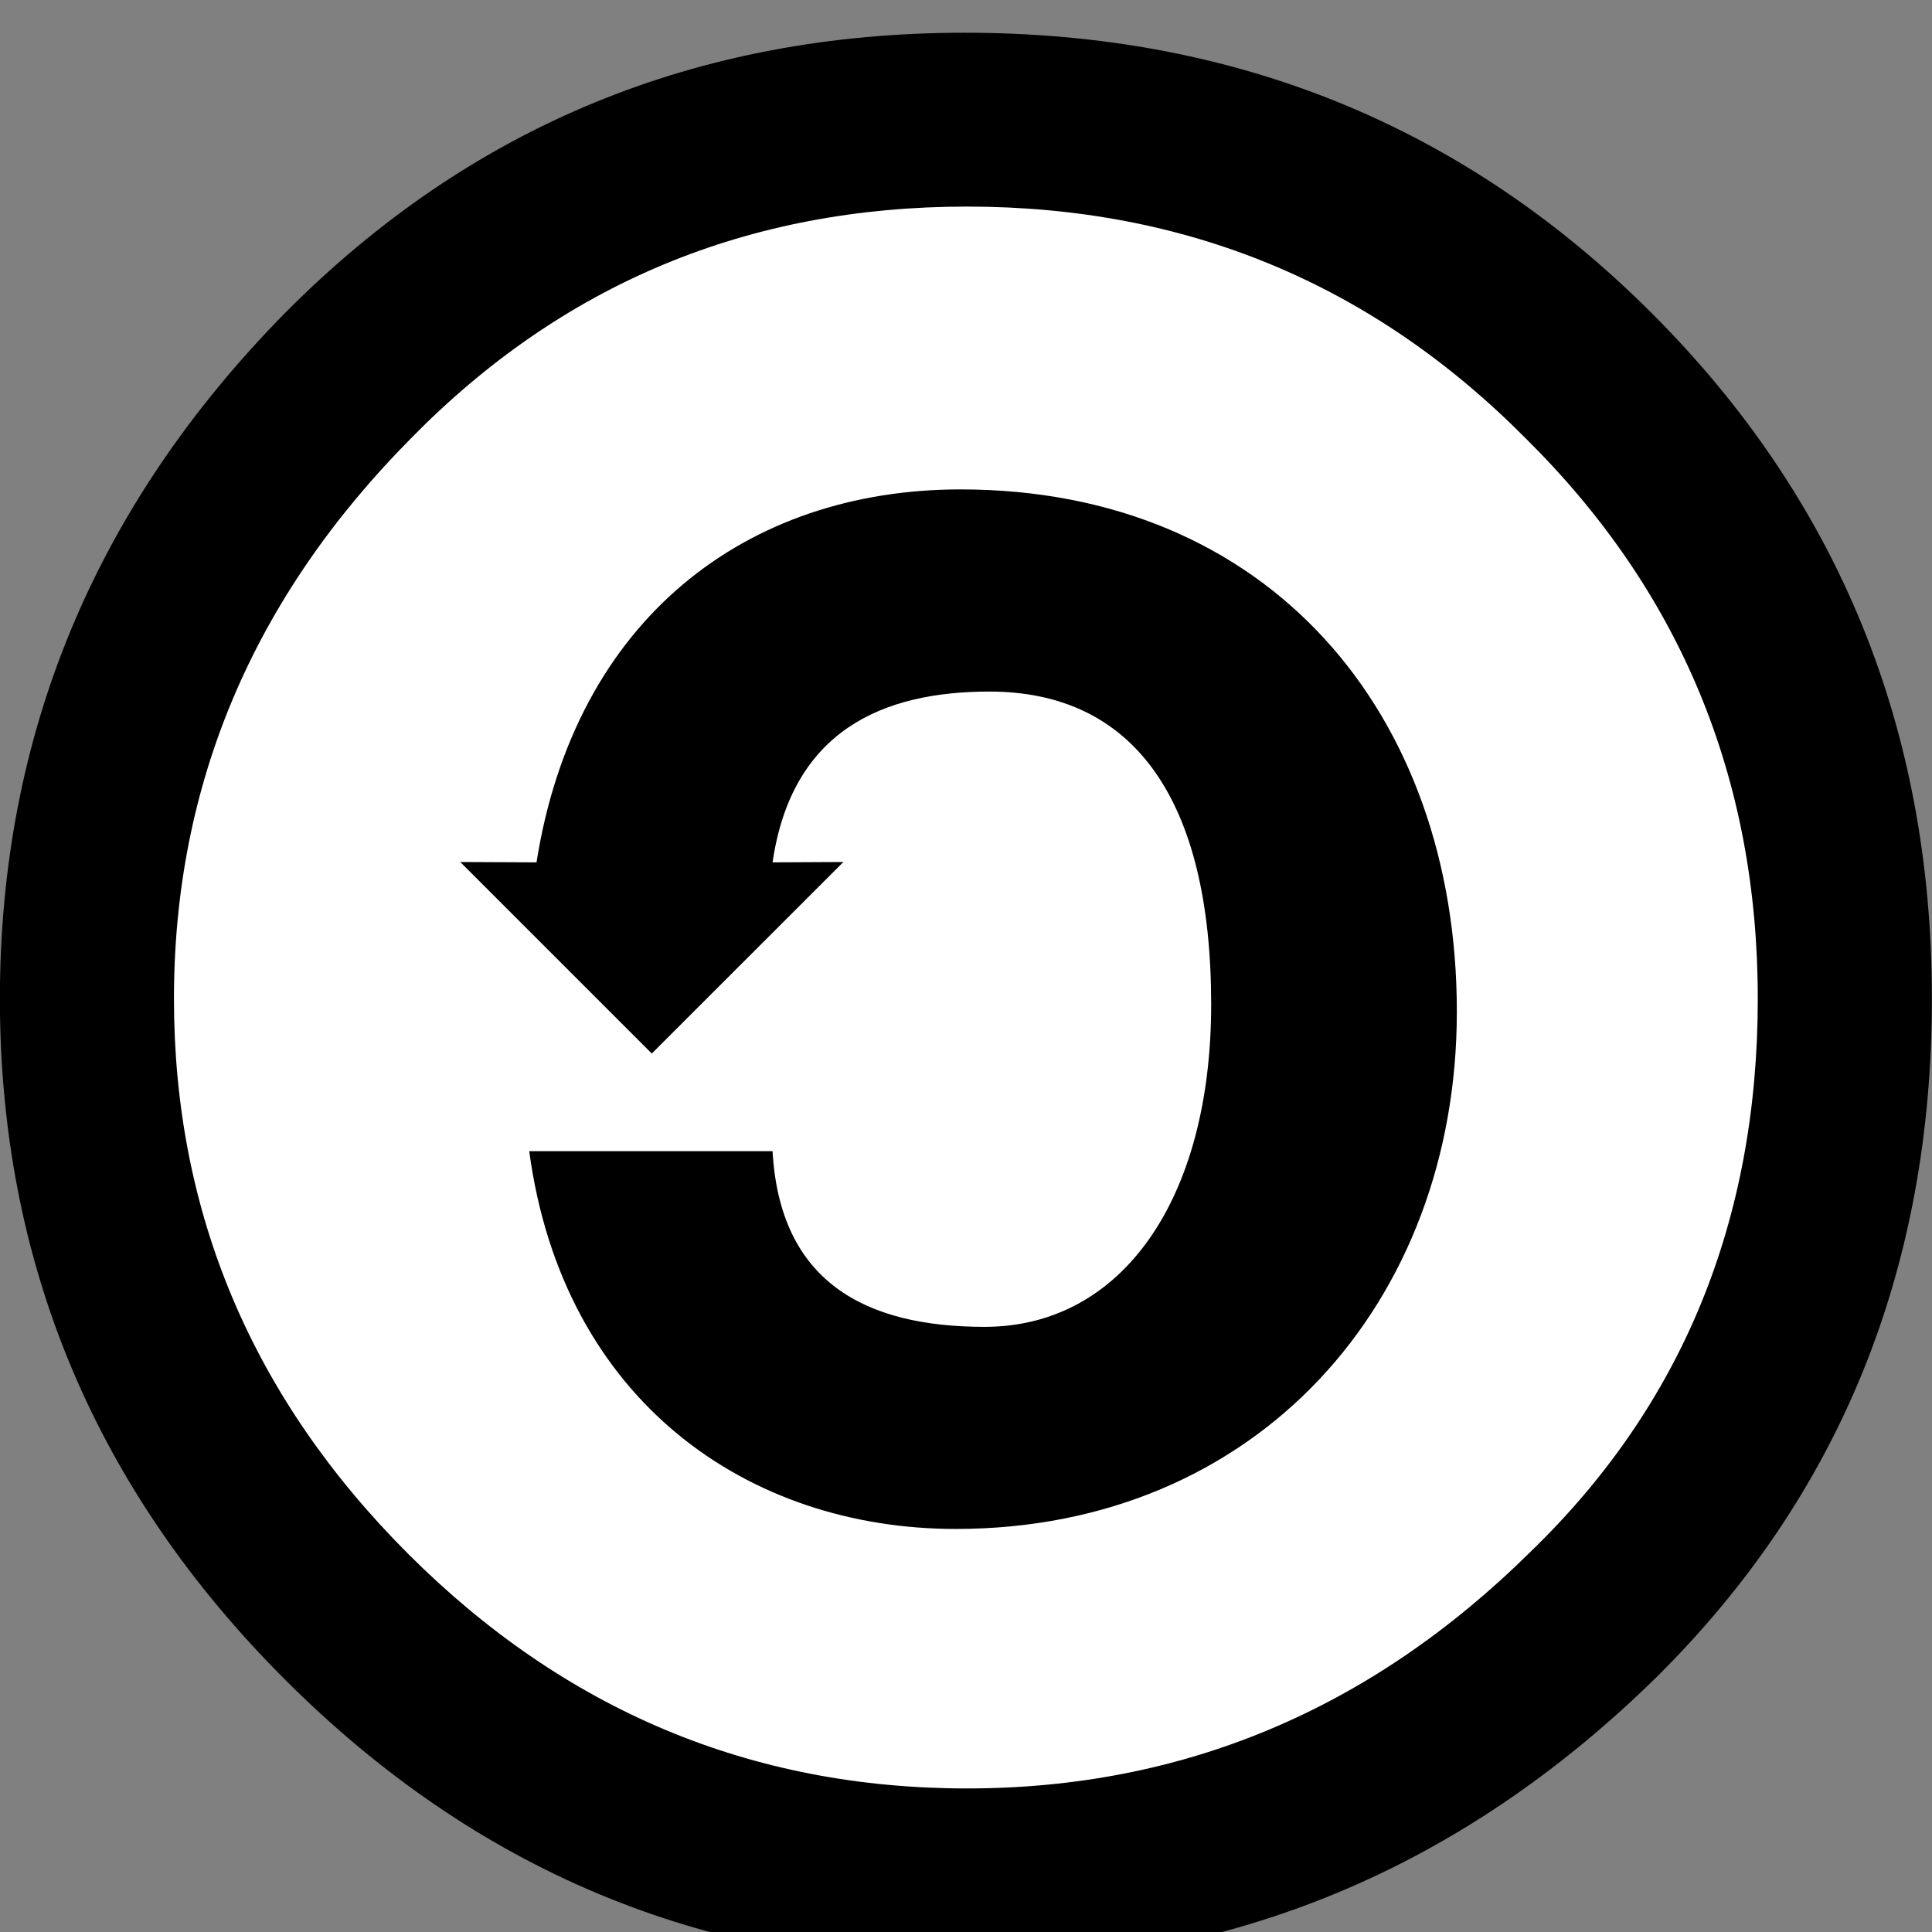 <?xml version="1.0" encoding="UTF-8" standalone="no"?>
<!-- Created with Inkscape (http://www.inkscape.org/) -->
<svg
   xmlns:dc="http://purl.org/dc/elements/1.1/"
   xmlns:cc="http://web.resource.org/cc/"
   xmlns:rdf="http://www.w3.org/1999/02/22-rdf-syntax-ns#"
   xmlns:svg="http://www.w3.org/2000/svg"
   xmlns="http://www.w3.org/2000/svg"
   xmlns:sodipodi="http://sodipodi.sourceforge.net/DTD/sodipodi-0.dtd"
   xmlns:inkscape="http://www.inkscape.org/namespaces/inkscape"
   width="23.337"
   height="23.337"
   id="svg2540"
   sodipodi:version="0.32"
   inkscape:version="0.45.1"
   version="1.0"
   inkscape:output_extension="org.inkscape.output.svg.inkscape">
  <rect width="100%" height="100%" fill="#808080" stroke="none"/>
  <defs
     id="defs2542" />
  <sodipodi:namedview
     id="base"
     pagecolor="#ffffff"
     bordercolor="#666666"
     borderopacity="1.0"
     gridtolerance="10000"
     guidetolerance="10"
     objecttolerance="10"
     inkscape:pageopacity="0.0"
     inkscape:pageshadow="2"
     inkscape:zoom="11.2"
     inkscape:cx="9.3631331"
     inkscape:cy="14.273926"
     inkscape:document-units="px"
     inkscape:current-layer="layer1"
     inkscape:showpageshadow="false"
     inkscape:window-width="748"
     inkscape:window-height="579"
     inkscape:window-x="111"
     inkscape:window-y="156" />
  <g
     inkscape:label="Layer 1"
     inkscape:groupmode="layer"
     id="layer1"
     transform="translate(-279.76,-303.551)">
    <g
       transform="matrix(0.625,0,0,0.625,411.52,402.562)"
       id="g6316_1_">
		
			<path
   style="fill:#ffffff"
   d="M -175.008,-139.115 C -175.002,-129.703 -182.626,-122.068 -192.038,-122.06 C -201.449,-122.053 -209.085,-129.678 -209.093,-139.09 C -209.093,-139.098 -209.093,-139.107 -209.093,-139.115 C -209.099,-148.528 -201.474,-156.162 -192.063,-156.17 C -182.651,-156.177 -175.015,-148.552 -175.008,-139.14 C -175.008,-139.131 -175.008,-139.124 -175.008,-139.115 z "
   rx="29.21"
   type="arc"
   cy="252.086"
   ry="29.21"
   cx="475.971"
   id="path6318_1_" />

		<g
   transform="translate(-23.952,-89.73)"
   id="g6320_1_">
			<path
   d="M -168.22,-68.055 C -173.392,-68.055 -177.769,-66.251 -181.352,-62.642 C -185.028,-58.908 -186.866,-54.489 -186.866,-49.386 C -186.866,-44.283 -185.028,-39.894 -181.352,-36.223 C -177.677,-32.551 -173.299,-30.715 -168.22,-30.715 C -163.08,-30.715 -158.625,-32.567 -154.853,-36.27 C -151.303,-39.786 -149.527,-44.158 -149.527,-49.386 C -149.527,-54.612 -151.334,-59.033 -154.948,-62.642 C -158.562,-66.251 -162.986,-68.055 -168.22,-68.055 z M -168.174,-64.695 C -163.936,-64.695 -160.338,-63.202 -157.377,-60.215 C -154.387,-57.258 -152.892,-53.649 -152.892,-49.386 C -152.892,-45.092 -154.355,-41.529 -157.284,-38.697 C -160.369,-35.647 -163.998,-34.123 -168.174,-34.123 C -172.349,-34.123 -175.947,-35.632 -178.969,-38.65 C -181.991,-41.669 -183.502,-45.247 -183.502,-49.386 C -183.502,-53.524 -181.975,-57.134 -178.922,-60.215 C -175.994,-63.202 -172.411,-64.695 -168.174,-64.695 z "
   id="path6322_1_" />

			<path
   d="M -176.495,-52.021 C -175.752,-56.719 -172.444,-59.229 -168.3,-59.229 C -162.339,-59.229 -158.708,-54.904 -158.708,-49.137 C -158.708,-43.51 -162.572,-39.138 -168.394,-39.138 C -172.399,-39.138 -175.983,-41.603 -176.636,-46.439 L -171.933,-46.439 C -171.792,-43.928 -170.163,-43.044 -167.834,-43.044 C -165.181,-43.044 -163.456,-45.509 -163.456,-49.277 C -163.456,-53.229 -164.947,-55.322 -167.742,-55.322 C -169.791,-55.322 -171.559,-54.578 -171.933,-52.021 L -170.564,-52.028 L -174.267,-48.326 L -177.969,-52.028 L -176.495,-52.021 z "
   id="path6324_1_" />

		</g>

	</g>
  </g>
</svg>
